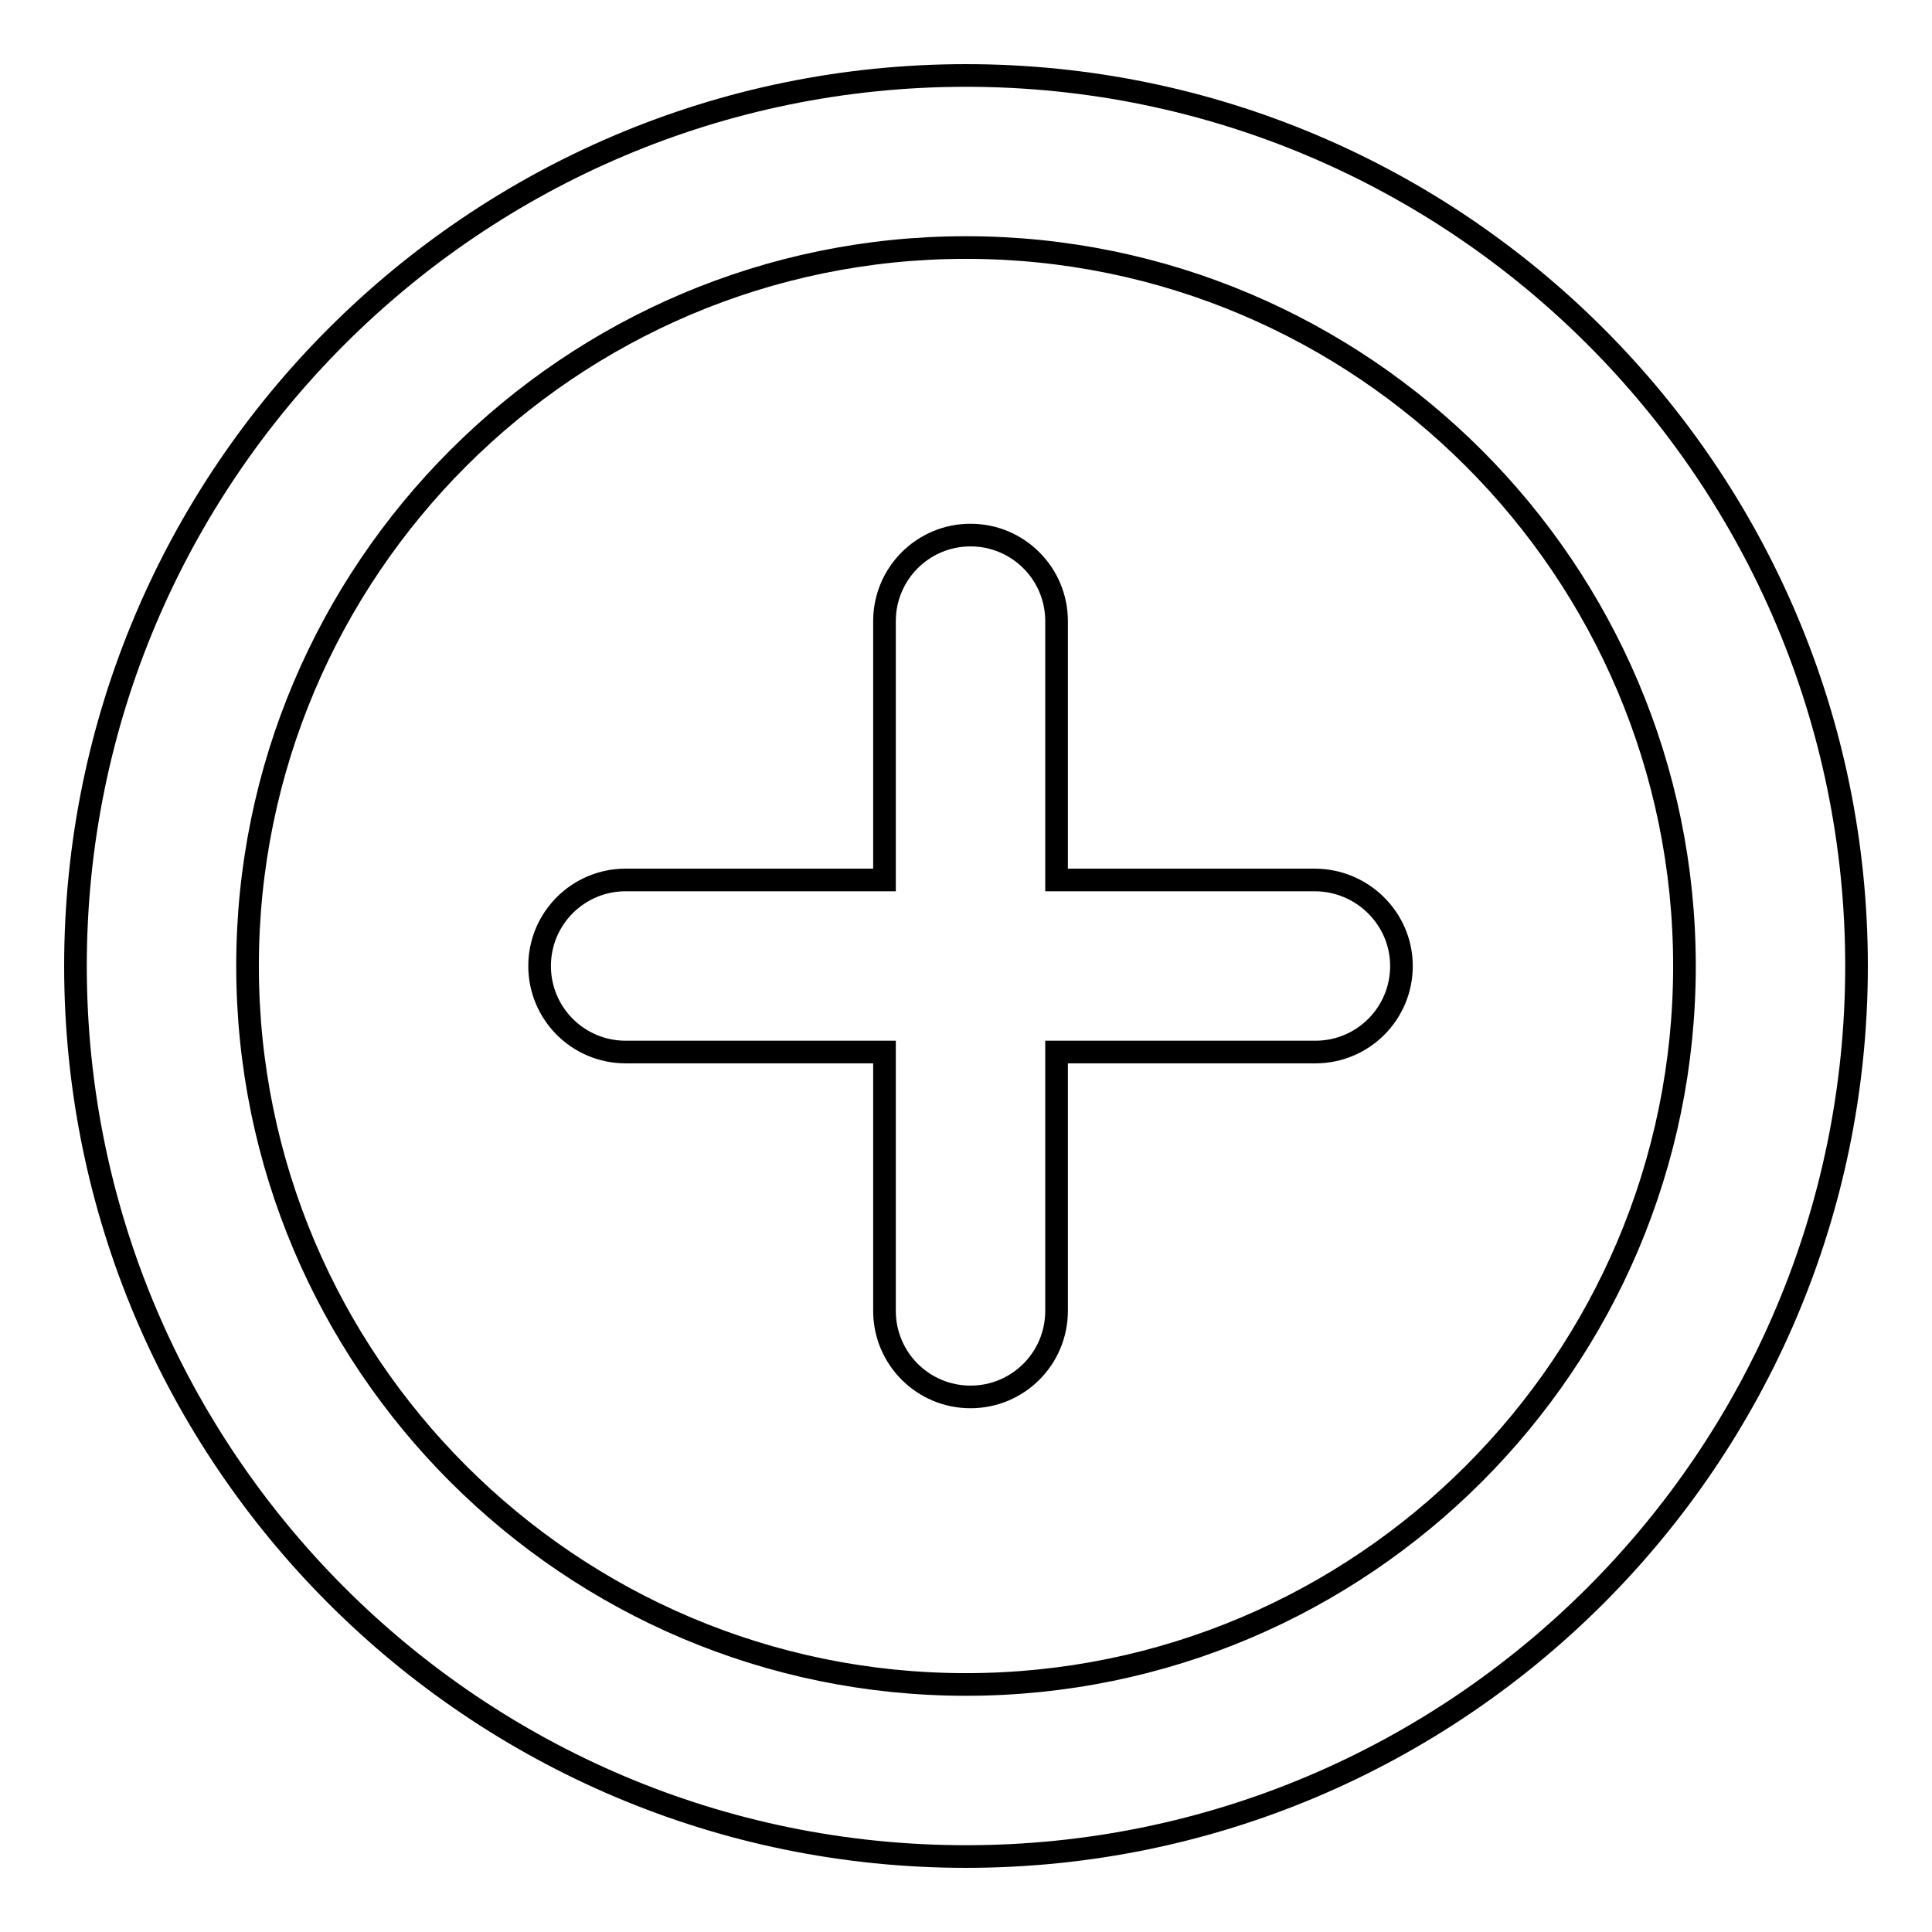 <?xml version="1.0" encoding="utf-8"?>
<!-- Svg Vector Icons : http://www.onlinewebfonts.com/icon -->
<!DOCTYPE svg PUBLIC "-//W3C//DTD SVG 1.1//EN" "http://www.w3.org/Graphics/SVG/1.1/DTD/svg11.dtd">
<svg version="1.1" xmlns="http://www.w3.org/2000/svg" xmlns:xlink="http://www.w3.org/1999/xlink" x="0px" y="0px" viewBox="0 0 256 256" enable-background="new 0 0 256 256" xml:space="preserve">
<g> <path stroke-width="3" fill-opacity="0" stroke="#000000"  d="M174.2,116.6H140V82.3c0-6.3-5.1-11.4-11.4-11.4s-11.4,5.1-11.4,11.4v34.3H82.9c-6.3,0-11.4,5.1-11.4,11.4 s5.1,11.4,11.4,11.4h34.3v34.3c0,6.3,5.1,11.4,11.4,11.4S140,180,140,173.7v-34.3h34.3c6.3,0,11.4-5.1,11.4-11.4 S180.5,116.6,174.2,116.6z M128,246c-65.1,0-118-52.9-118-118C10,62.9,62.9,10,128,10c65.1,0,118,52.9,118,118 C246,193.1,193.1,246,128,246z M128,32.8c-52.5,0-95.2,42.7-95.2,95.2s42.7,95.2,95.2,95.2c52.5,0,95.2-42.7,95.2-95.2 S180.5,32.8,128,32.8z"/></g>
</svg>
